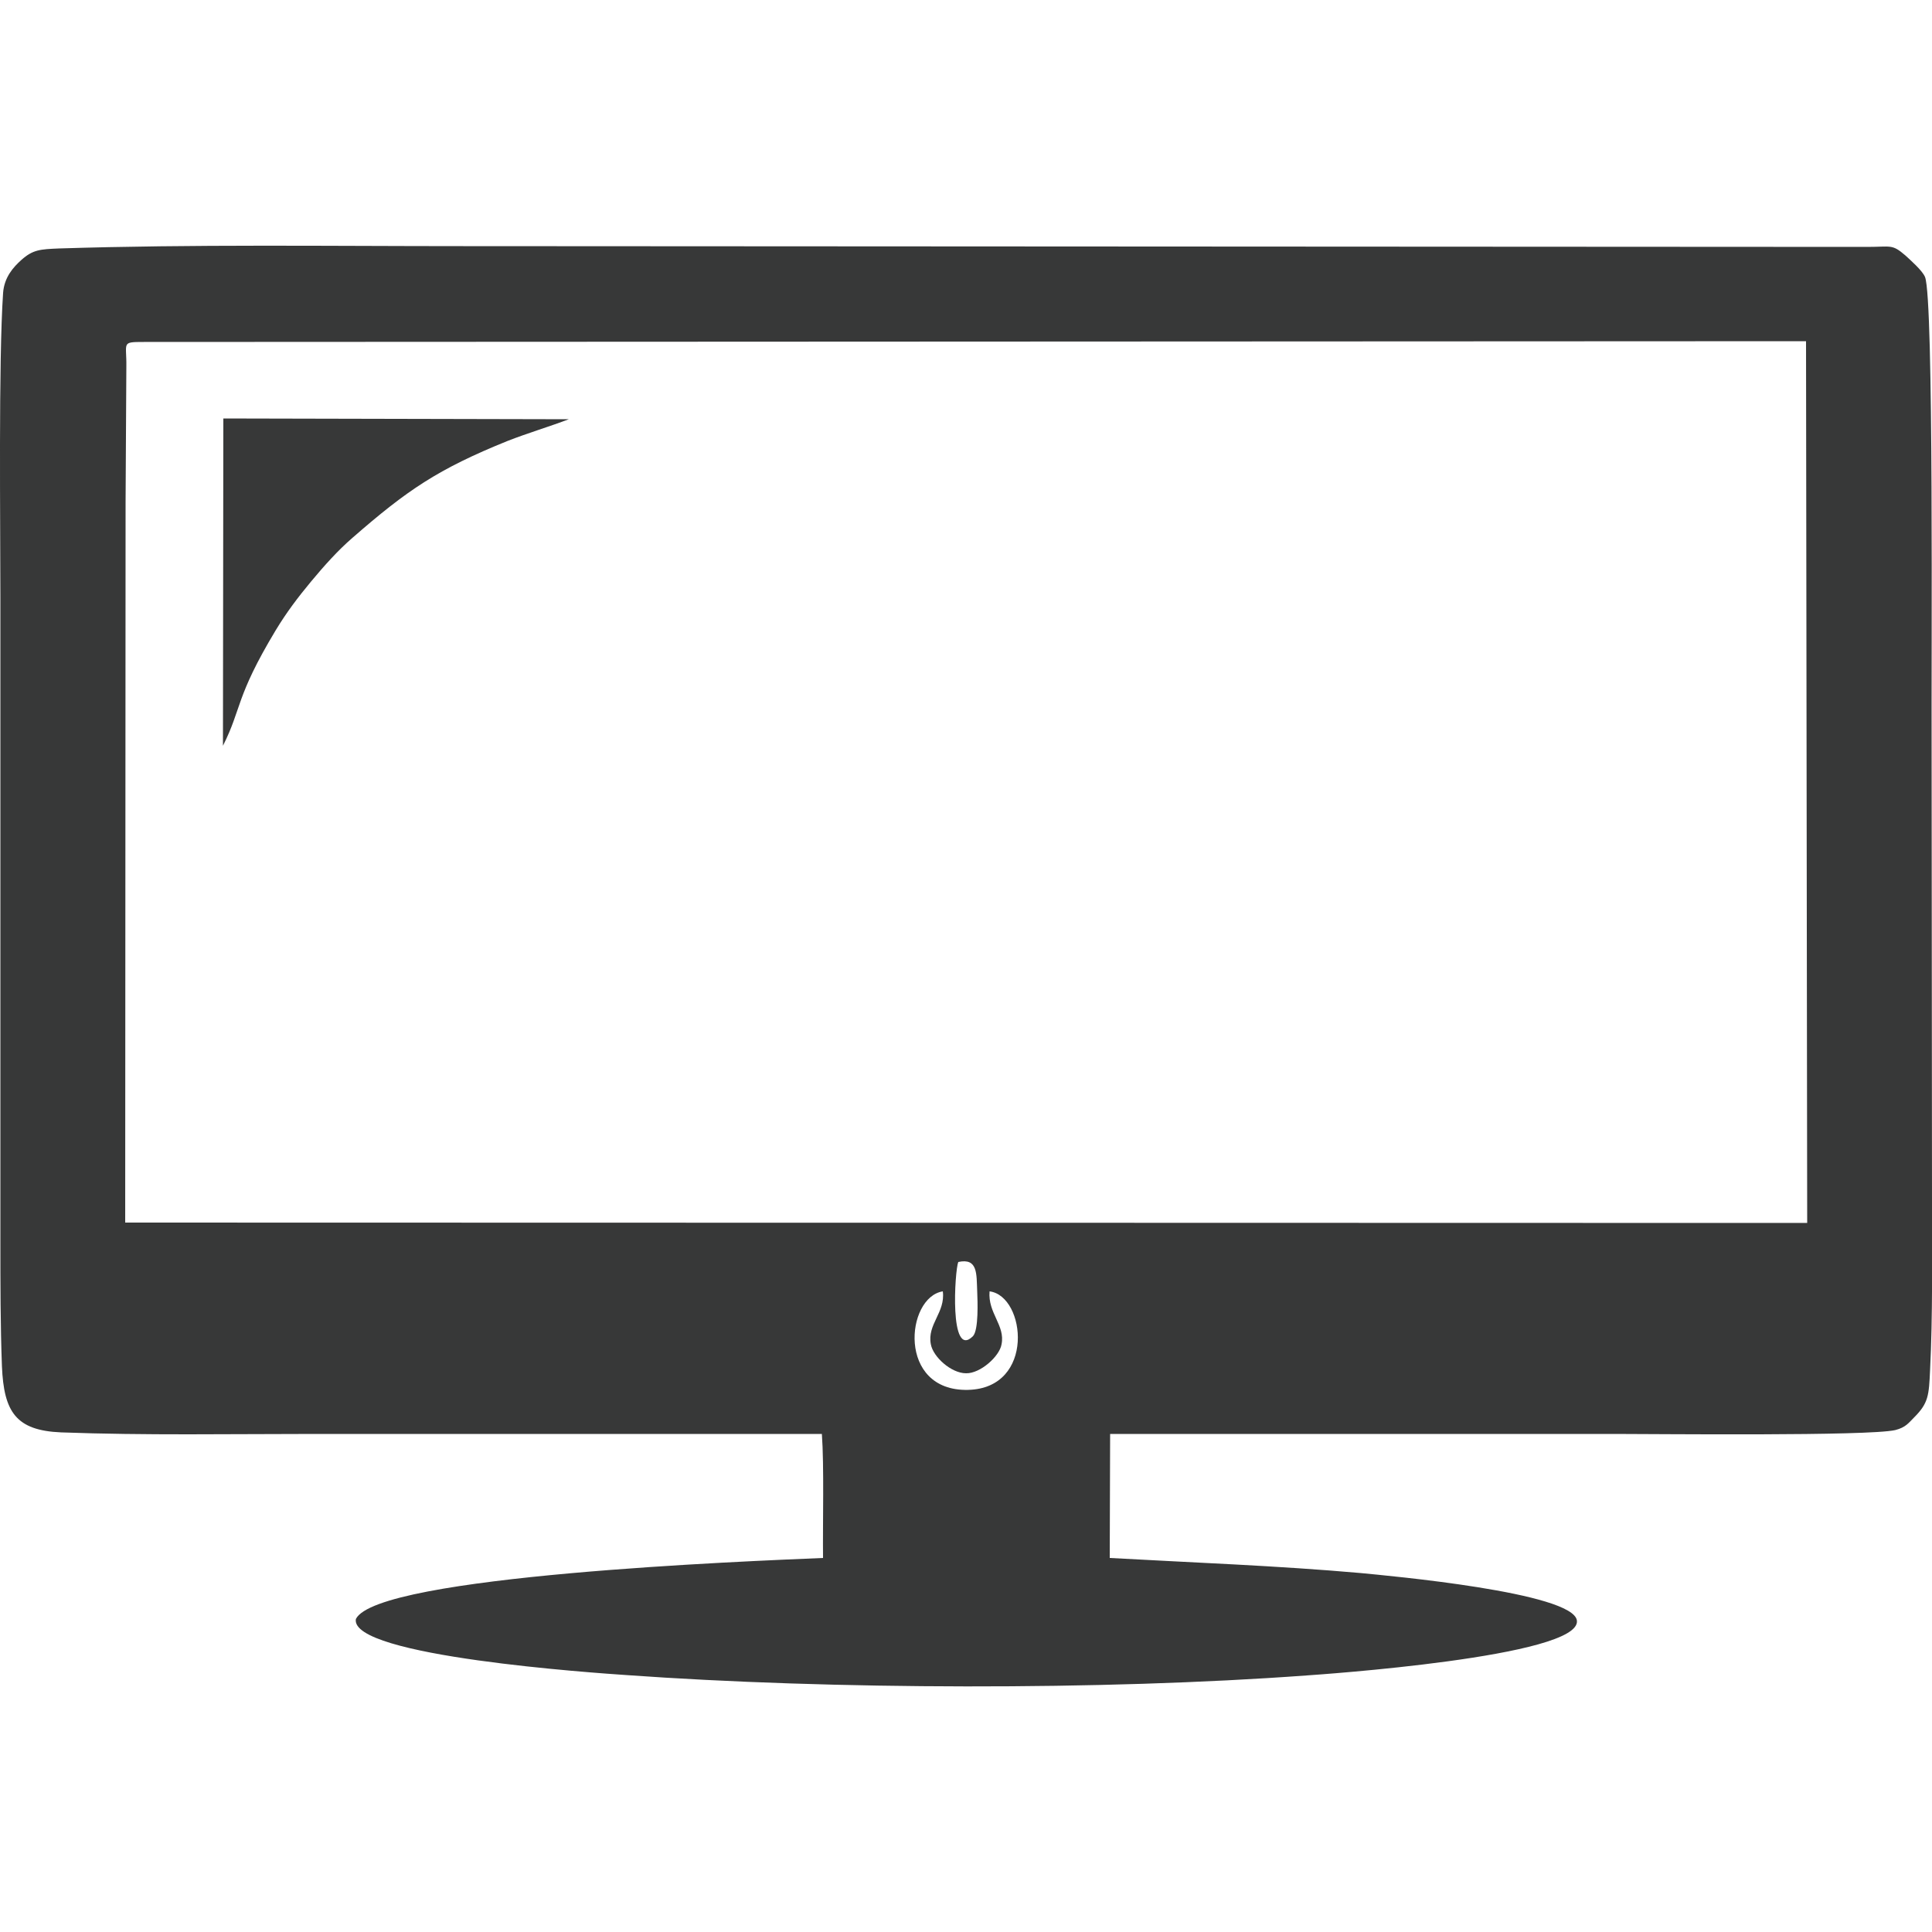 <?xml version="1.0" encoding="UTF-8"?> <svg xmlns="http://www.w3.org/2000/svg" xmlns:xlink="http://www.w3.org/1999/xlink" xml:space="preserve" width="50mm" height="50mm" version="1.1" style="shape-rendering:geometricPrecision; text-rendering:geometricPrecision; image-rendering:optimizeQuality; fill-rule:evenodd; clip-rule:evenodd" viewBox="0 0 5000 5000"> <defs> <style type="text/css"> .fil0 {fill:#373838} </style> </defs> <g id="Layer_x0020_1">  <path class="fil0" d="M1 1546l0 1669c0,106 0,215 4,321 5,118 36,166 153,171 218,8 440,4 658,4 437,0 874,0 1311,0 6,83 2,231 3,321 -189,8 -1153,45 -1209,158 -17,97 627,140 699,145 529,38 1233,40 1762,1 28,-2 711,-48 699,-142 -9,-73 -488,-116 -560,-123 -214,-19 -434,-27 -649,-39l1 -321c436,0 871,0 1306,0 107,0 656,6 726,-10 27,-7 34,-18 49,-33 37,-37 38,-57 41,-122 7,-140 5,-294 5,-438l-1 -1164c-1,-248 6,-1167 -17,-1227 -7,-17 -38,-44 -51,-56 -35,-30 -36,-22 -99,-22l-3633 -2c-346,0 -701,-5 -1046,6 -49,2 -68,3 -98,30 -20,18 -44,44 -47,85 -12,177 -7,600 -7,788zm576 384c49,-97 32,-125 136,-298 29,-48 58,-86 92,-127 34,-41 70,-81 107,-113 141,-123 221,-178 402,-251 51,-20 111,-38 158,-56l-894 -2 -1 847zm1984 1412c-5,56 41,88 31,137 -5,31 -55,76 -92,75 -38,0 -85,-42 -91,-75 -10,-52 38,-82 31,-137 -96,15 -119,259 65,255 175,-4 150,-243 56,-255zm-81 -76c-9,21 -24,254 38,192 15,-16 12,-91 11,-116 -2,-45 2,-87 -49,-76zm-2155 -1965l-1 1863 4353 1 -3 -2282 -4302 2c-59,0 -44,1 -45,64l-2 352z"></path> </g> </svg> 